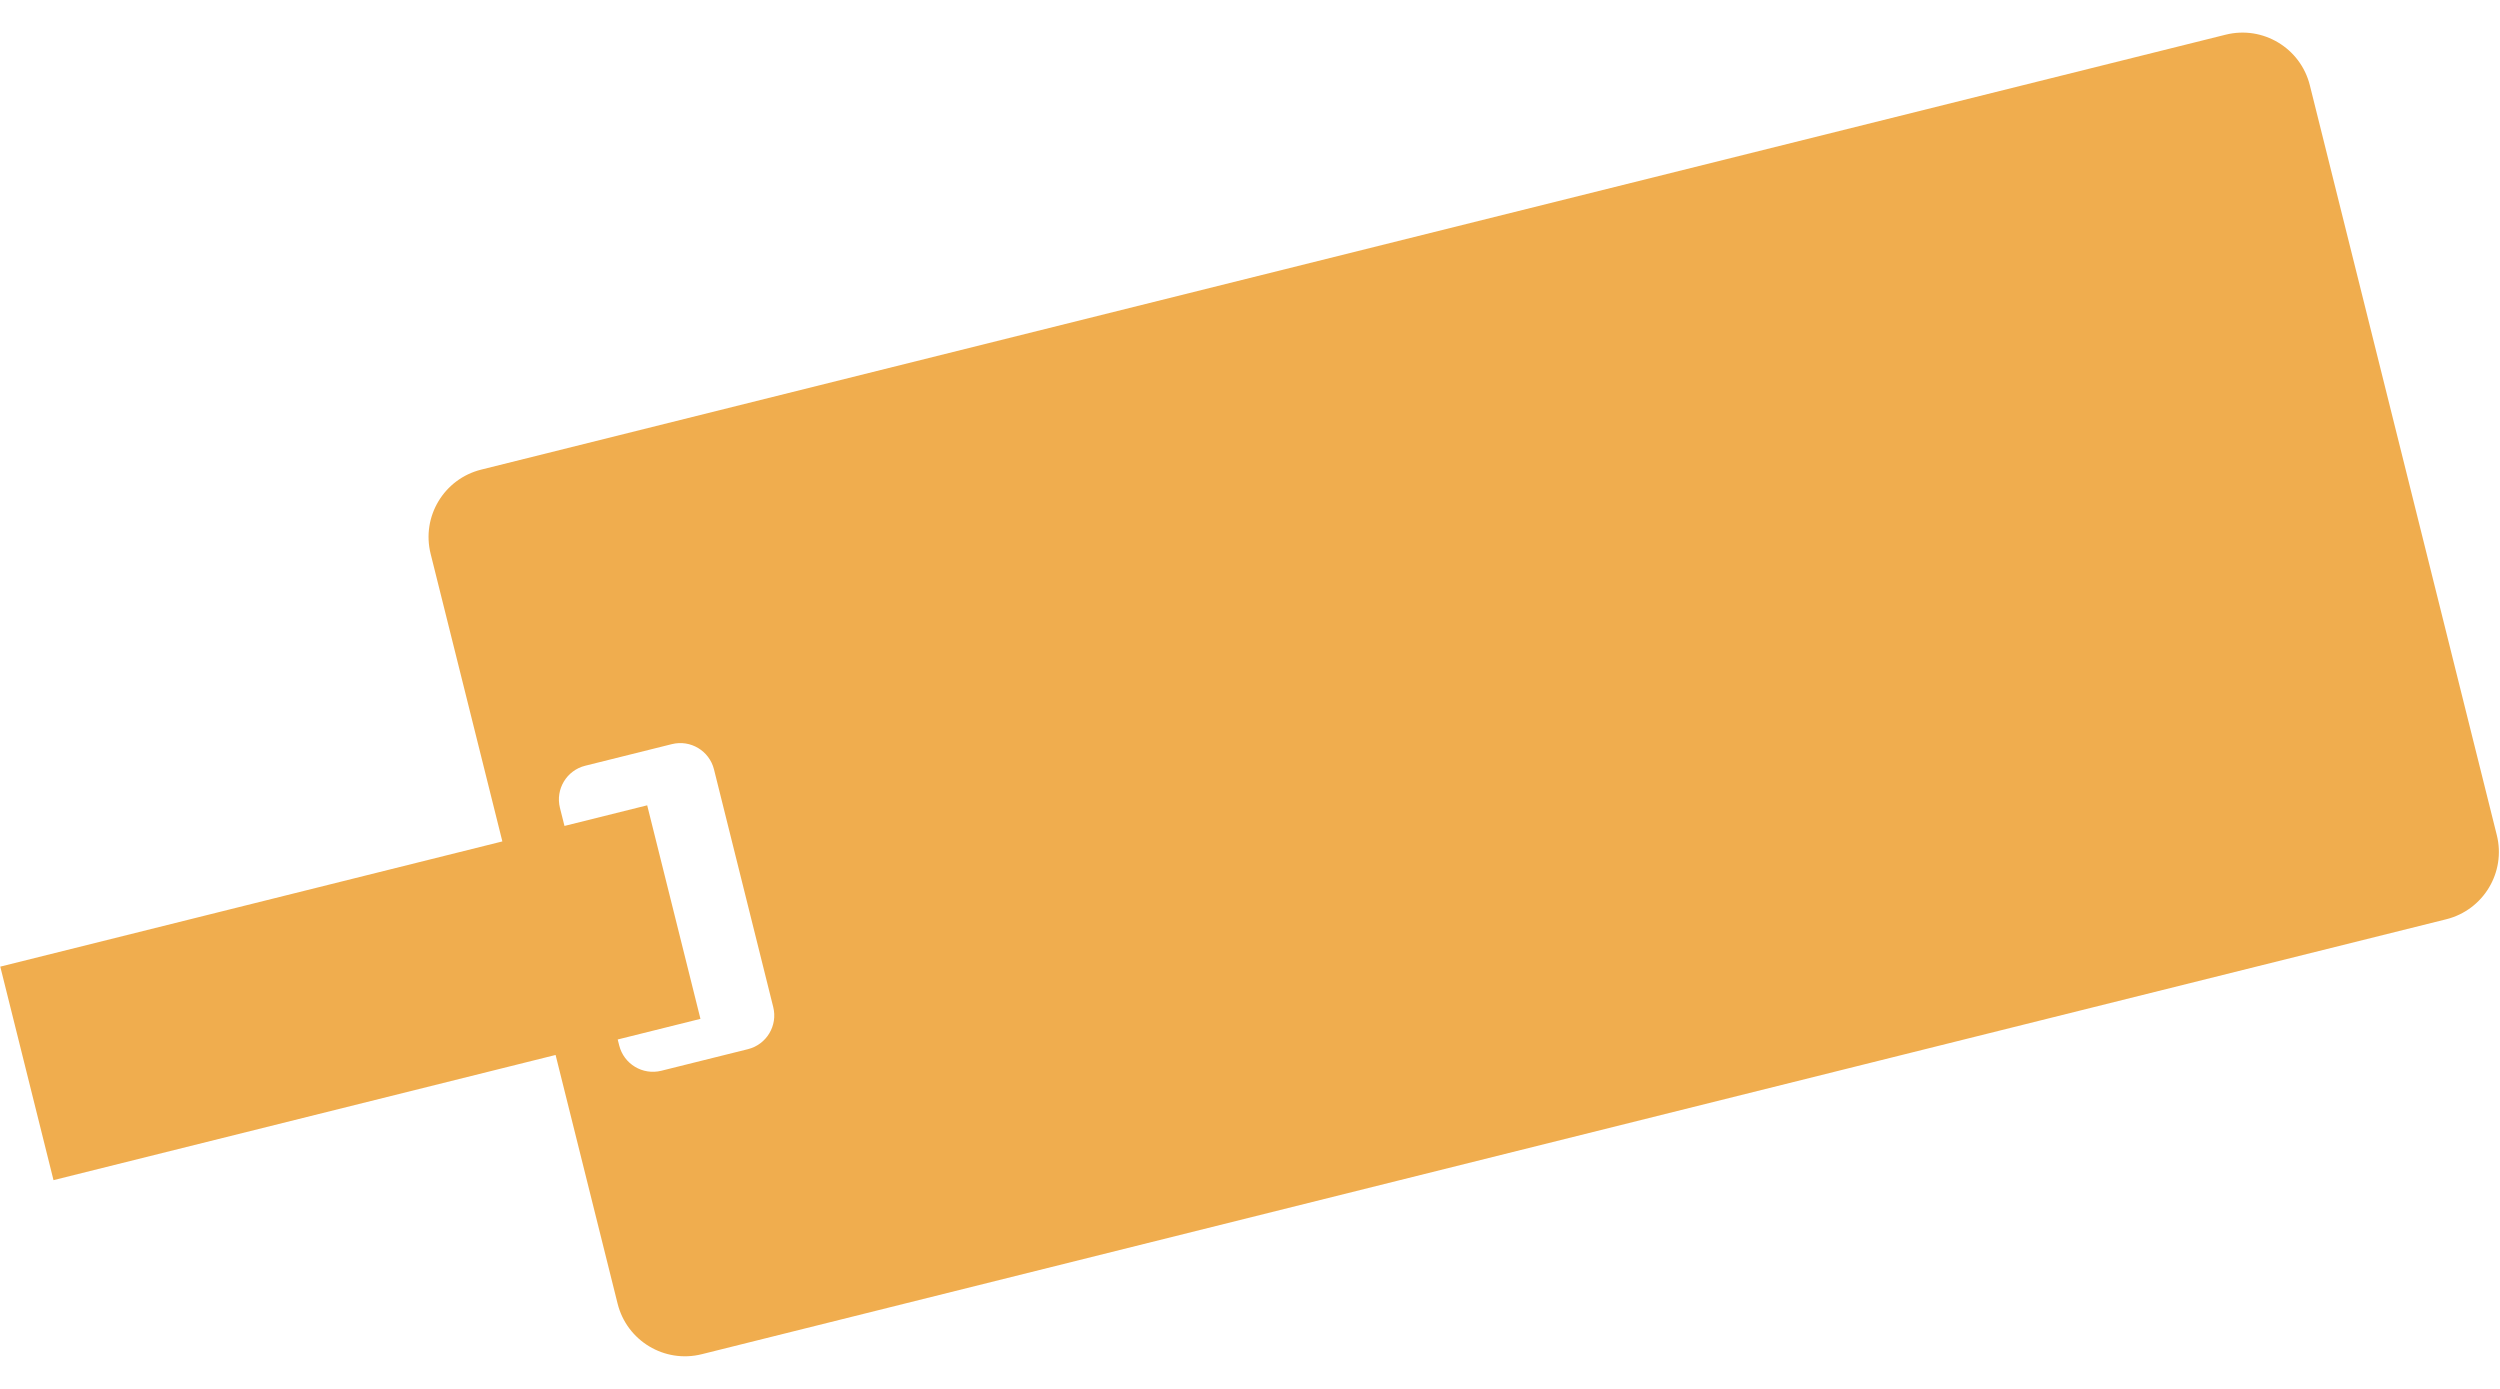<?xml version="1.0" encoding="UTF-8"?>
<svg width="72px" height="40px" viewBox="0 0 72 40" version="1.1" xmlns="http://www.w3.org/2000/svg" xmlns:xlink="http://www.w3.org/1999/xlink">
    <!-- Generator: Sketch 50.2 (55047) - http://www.bohemiancoding.com/sketch -->
    <title>play-tag-rounds</title>
    <desc>Created with Sketch.</desc>
    <defs></defs>
    <g id="Page-1" stroke="none" stroke-width="1" fill="none" fill-rule="evenodd">
        <g id="Homepage" transform="translate(-399, -2143)" fill="#F0AD4E">
            <path d="M415.001,2173.383 L400.541,2176.988 L399.008,2170.839 L413.468,2167.233 L411.402,2158.949 C411.135,2157.877 411.787,2156.792 412.859,2156.525 L463.099,2143.999 C464.171,2143.731 465.256,2144.384 465.523,2145.455 L470.908,2167.051 C471.175,2168.123 470.523,2169.208 469.451,2169.475 L419.211,2182.001 C418.139,2182.269 417.054,2181.616 416.787,2180.545 L415.001,2173.383 Z M416.79,2172.937 L416.833,2173.109 C416.967,2173.645 417.509,2173.971 418.045,2173.838 L420.541,2173.216 C421.077,2173.082 421.403,2172.539 421.269,2172.003 L419.563,2165.159 C419.429,2164.623 418.886,2164.297 418.35,2164.431 L415.855,2165.053 C415.319,2165.186 414.993,2165.729 415.126,2166.265 L415.257,2166.787 L417.639,2166.193 L419.173,2172.343 L416.79,2172.937 Z" id="play-tag-rounds"></path>
        </g>
    </g>
</svg>